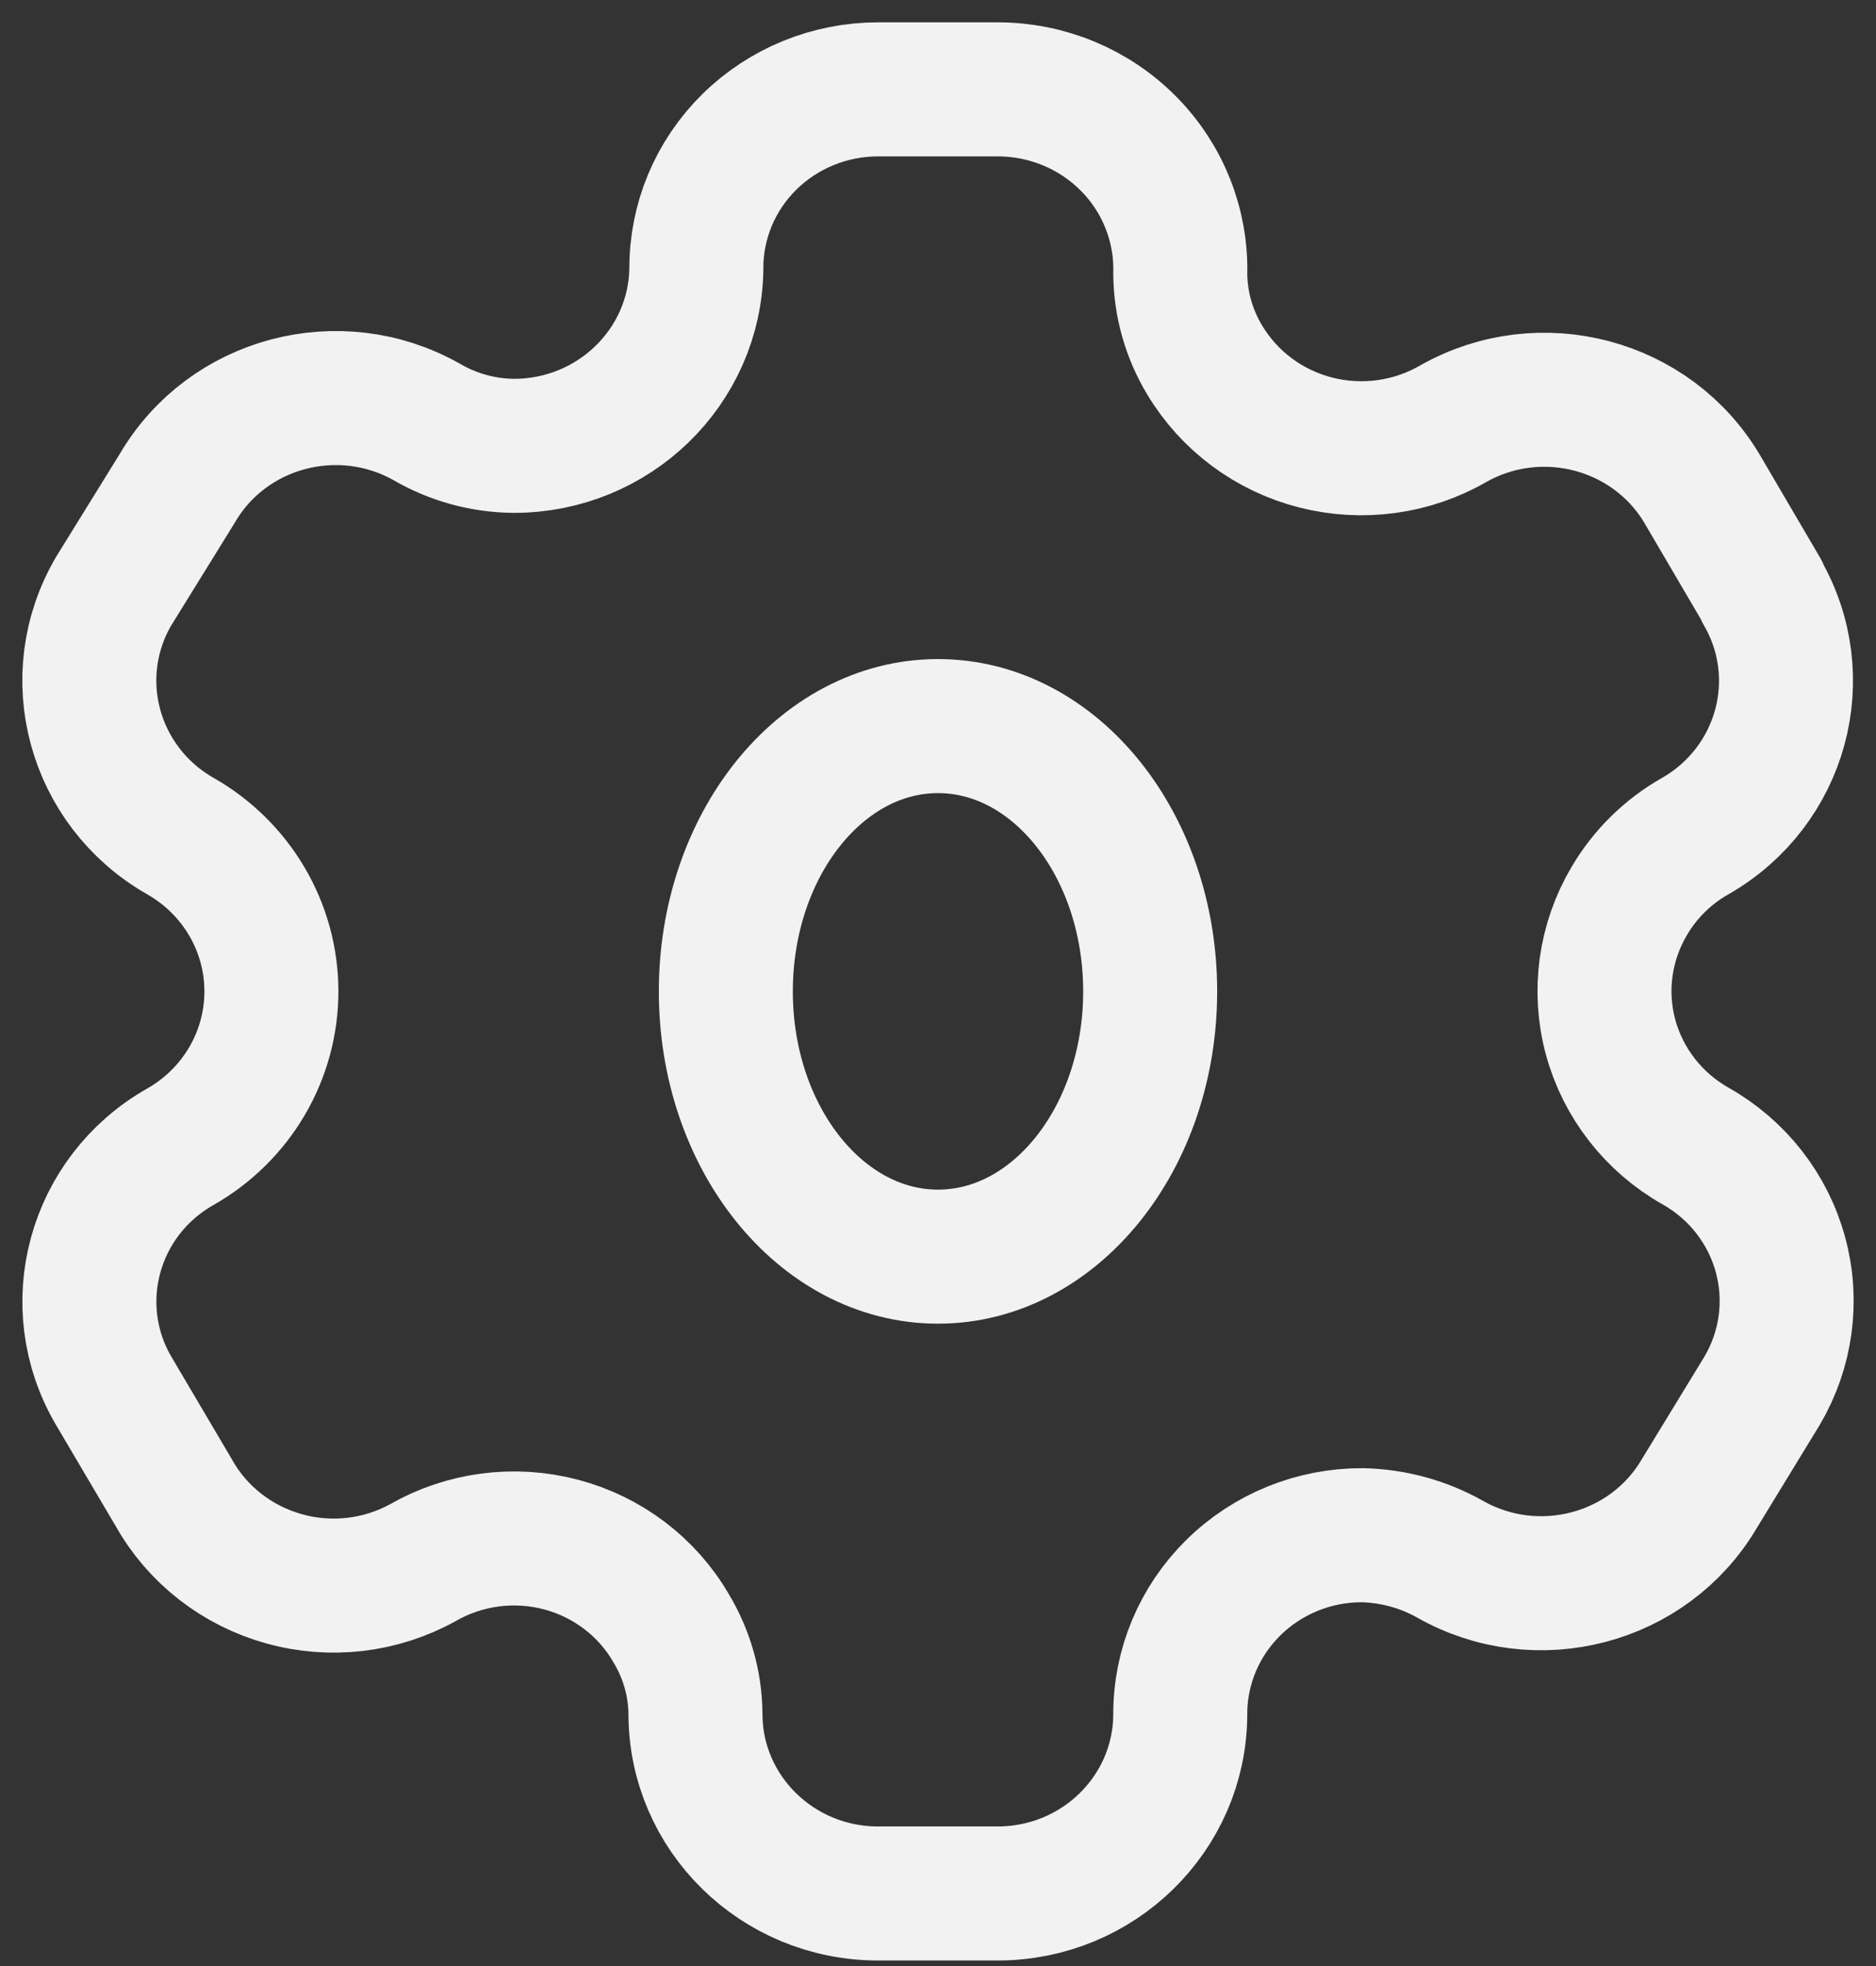<svg width="21" height="22" viewBox="0 0 21 22" fill="none" xmlns="http://www.w3.org/2000/svg">
<rect x="0" y="0" width="21" height="22" fill="#333333" stroke="none"/>
<path fill-rule="evenodd" clip-rule="evenodd" d="M19.724 6.614L19.059 5.48C18.496 4.52 17.25 4.189 16.272 4.739C15.807 5.009 15.251 5.085 14.729 4.952C14.206 4.819 13.759 4.486 13.485 4.028C13.31 3.737 13.215 3.405 13.212 3.067C13.227 2.524 13.019 1.998 12.634 1.609C12.249 1.219 11.72 1 11.168 1H9.829C9.288 1 8.769 1.212 8.387 1.589C8.005 1.966 7.792 2.477 7.795 3.009C7.779 4.107 6.869 4.99 5.751 4.989C5.407 4.986 5.07 4.893 4.774 4.72C3.796 4.17 2.549 4.501 1.987 5.46L1.273 6.614C0.711 7.573 1.044 8.797 2.016 9.354C2.649 9.713 3.038 10.376 3.038 11.094C3.038 11.812 2.649 12.475 2.016 12.834C1.045 13.386 0.712 14.608 1.273 15.564L1.948 16.708C2.211 17.175 2.654 17.52 3.177 17.666C3.7 17.813 4.26 17.748 4.734 17.486C5.201 17.219 5.756 17.146 6.278 17.283C6.799 17.42 7.243 17.756 7.511 18.217C7.687 18.508 7.782 18.84 7.785 19.178C7.785 20.288 8.7 21.188 9.829 21.188H11.168C12.293 21.188 13.206 20.294 13.212 19.188C13.209 18.654 13.424 18.142 13.807 17.765C14.191 17.387 14.712 17.176 15.255 17.179C15.599 17.188 15.935 17.28 16.233 17.448C17.208 18 18.454 17.674 19.02 16.717L19.724 15.564C19.996 15.104 20.071 14.556 19.931 14.042C19.792 13.528 19.45 13.089 18.98 12.824C18.511 12.559 18.169 12.12 18.029 11.606C17.89 11.092 17.965 10.544 18.237 10.084C18.415 9.78 18.671 9.528 18.98 9.354C19.947 8.798 20.279 7.58 19.724 6.624V6.614Z" stroke="#F2F2F2" stroke-width="1.5" stroke-linecap="round" stroke-linejoin="round"/>
<path d="M10.5 14.062C11.812 14.062 12.875 12.733 12.875 11.094C12.875 9.454 11.812 8.125 10.5 8.125C9.188 8.125 8.125 9.454 8.125 11.094C8.125 12.733 9.188 14.062 10.5 14.062Z" stroke="#F2F2F2" stroke-width="1.5" stroke-linecap="round" stroke-linejoin="round"/>
</svg>
